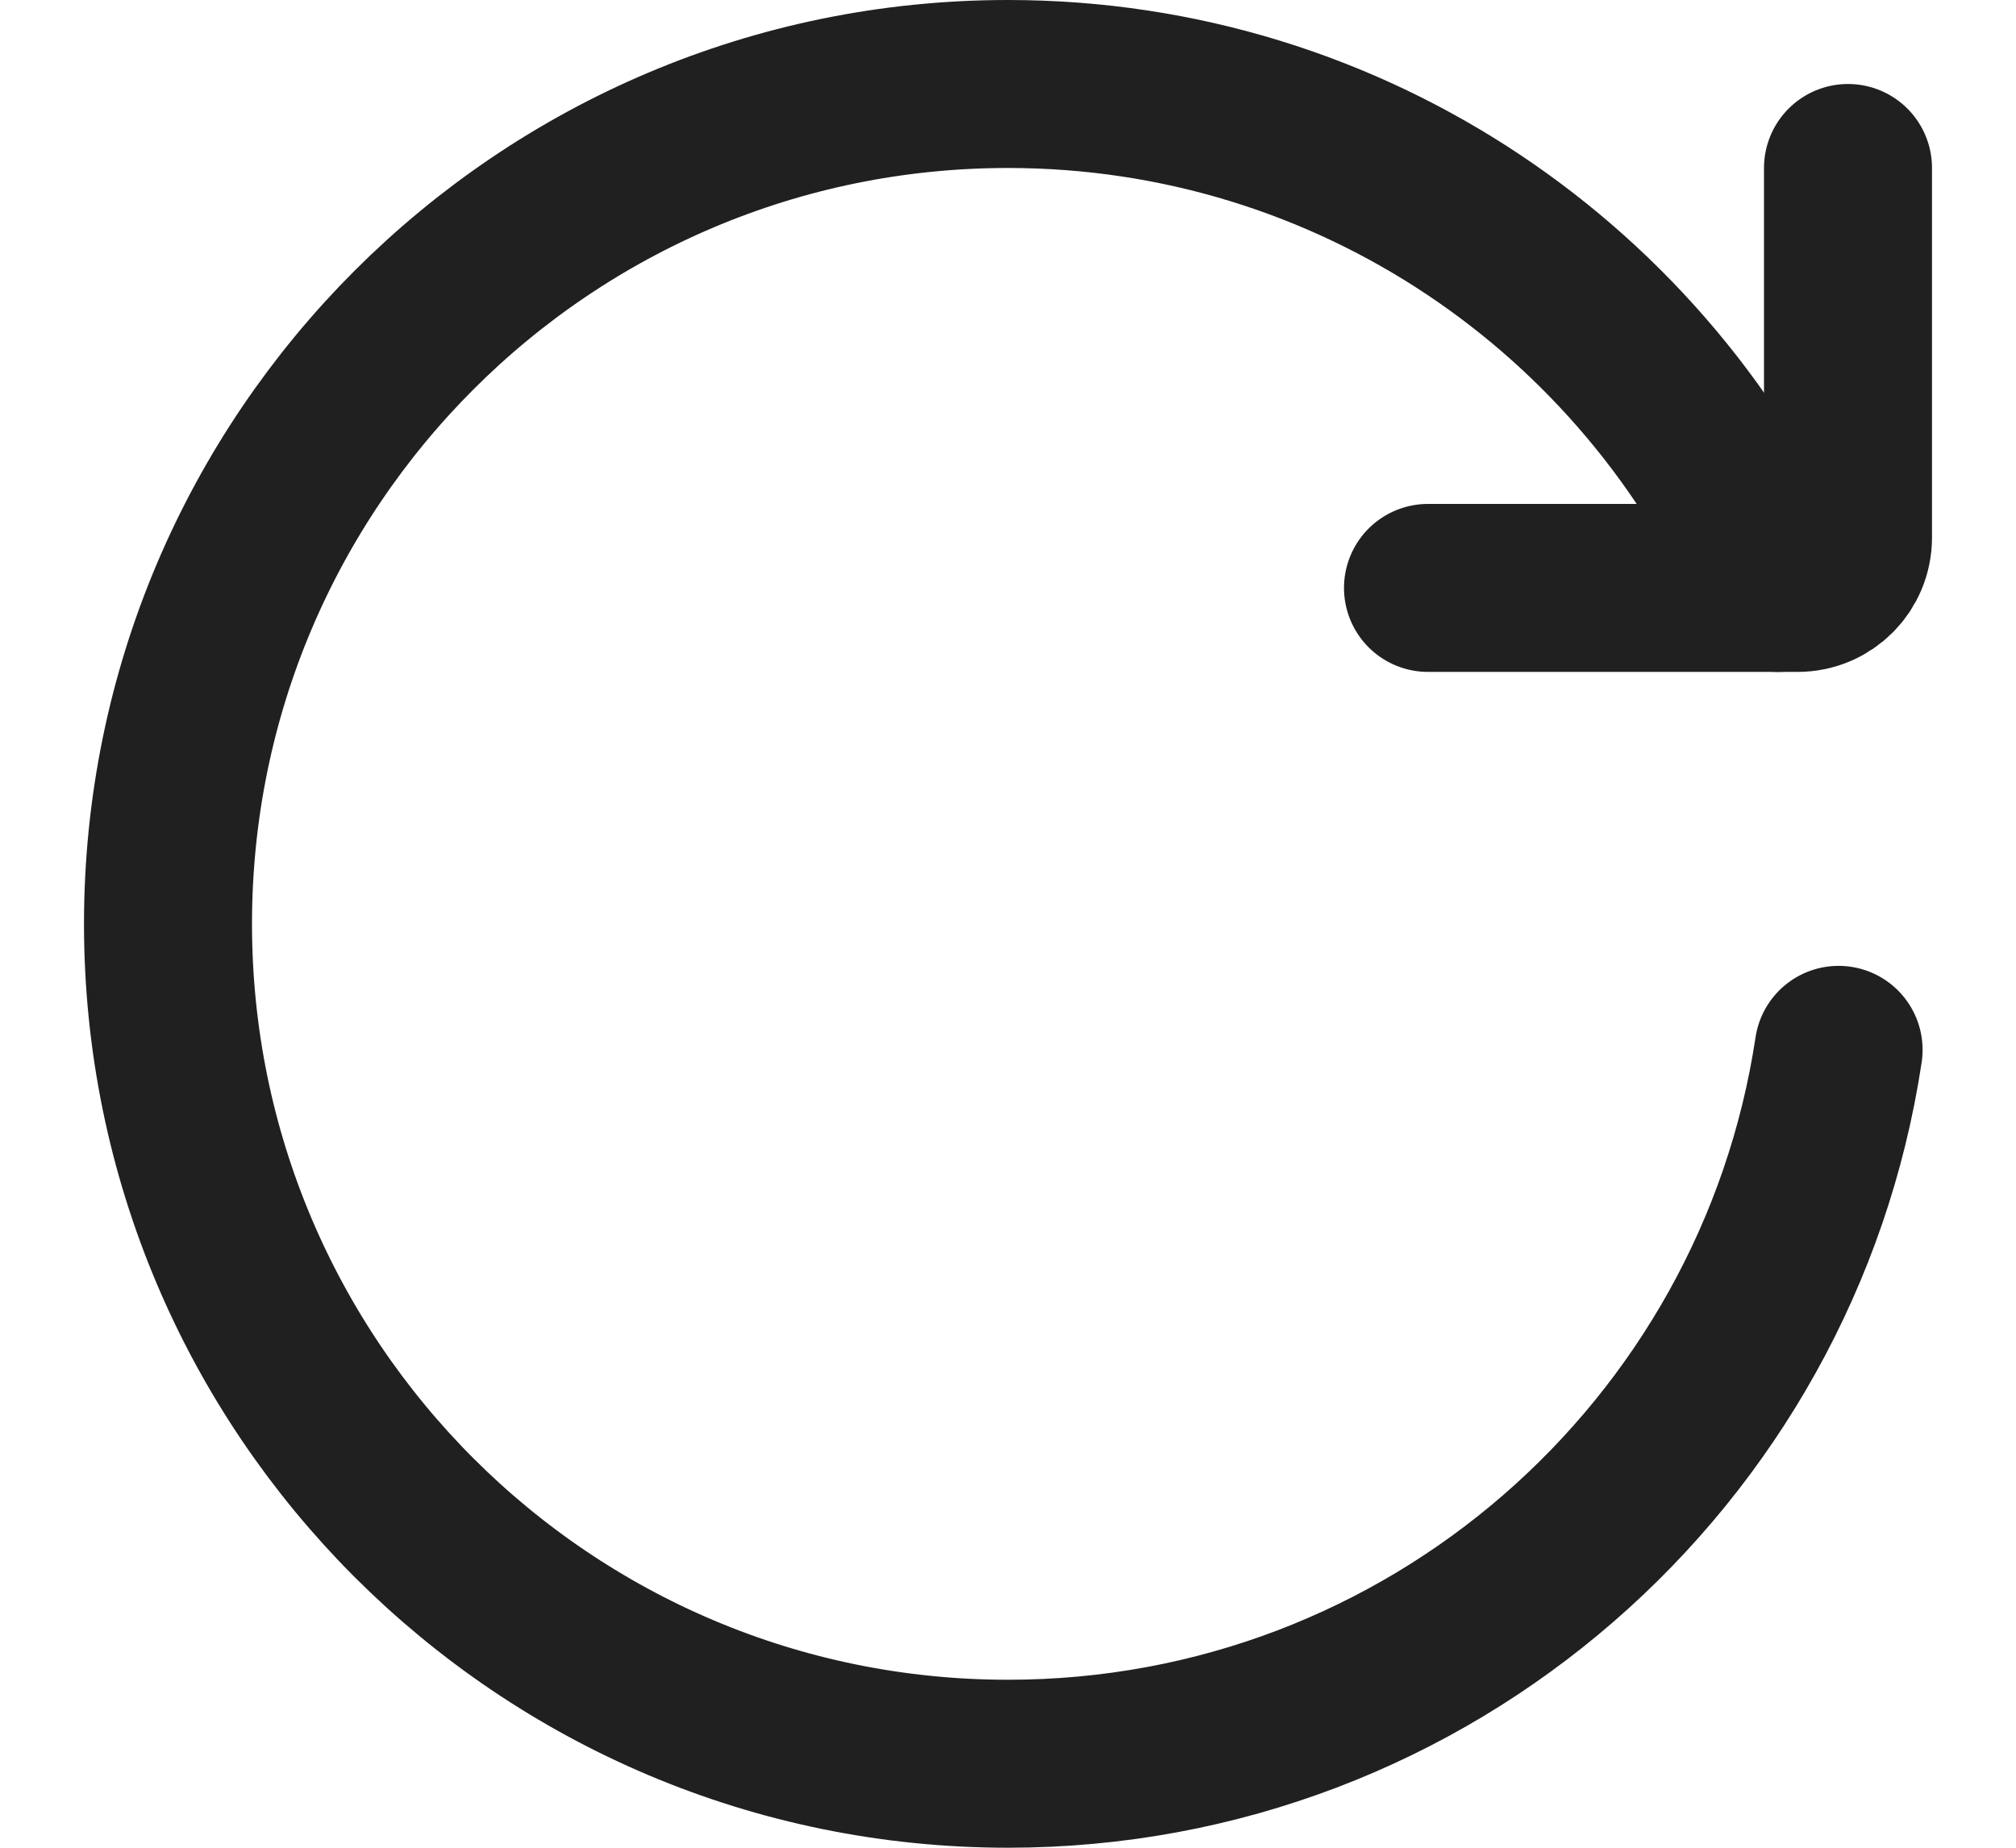 <svg width="12" height="11" viewBox="0 0 12 11" fill="none" xmlns="http://www.w3.org/2000/svg">
<g clip-path="url(#clip0_164_2500)">
<g clip-path="url(#clip1_164_2500)">
<path d="M10.944 6.25C10.582 8.656 8.507 10.5 6 10.5C3.239 10.5 1 8.261 1 5.5C1 2.739 3.239 0.5 6 0.5C8.05 0.5 9.812 1.734 10.584 3.5" stroke="#202020" stroke-linecap="round" stroke-linejoin="round"/>
<path d="M8.5 3.5H10.7C10.866 3.5 11 3.366 11 3.2V1" stroke="#202020" stroke-linecap="round" stroke-linejoin="round"/>
</g>
</g>
<defs>
<clipPath id="clip0_164_2500">
<rect width="12" height="11" fill="white"/>
</clipPath>
<clipPath id="clip1_164_2500">
<rect width="12" height="11" fill="white"/>
</clipPath>
</defs>
</svg>
